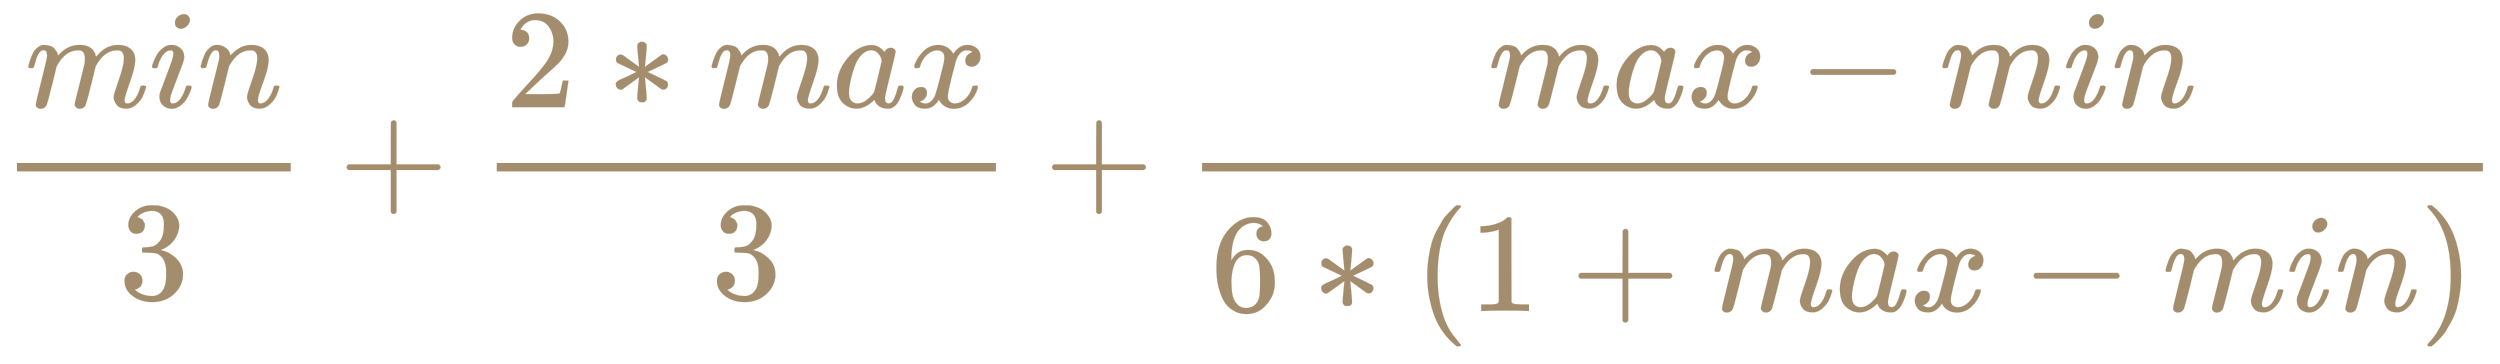 <svg xmlns:xlink="http://www.w3.org/1999/xlink" width="41.231ex" height="6.009ex" style="vertical-align: -2.671ex;" viewBox="0 -1437.2 17752.2 2587.3" role="img" focusable="false" xmlns="http://www.w3.org/2000/svg" aria-labelledby="MathJax-SVG-1-Title">
<title id="MathJax-SVG-1-Title"> \color[RGB]{163,141,109} \frac{min}{3} + \frac{2*max}{3} + \frac{max-min}{6*(1+max-min)}
    </title>
<defs aria-hidden="true">
<path stroke-width="1" id="E1-MJMATHI-6D" d="M21 287Q22 293 24 303T36 341T56 388T88 425T132 442T175 435T205 417T221 395T229 376L231 369Q231 367 232 367L243 378Q303 442 384 442Q401 442 415 440T441 433T460 423T475 411T485 398T493 385T497 373T500 364T502 357L510 367Q573 442 659 442Q713 442 746 415T780 336Q780 285 742 178T704 50Q705 36 709 31T724 26Q752 26 776 56T815 138Q818 149 821 151T837 153Q857 153 857 145Q857 144 853 130Q845 101 831 73T785 17T716 -10Q669 -10 648 17T627 73Q627 92 663 193T700 345Q700 404 656 404H651Q565 404 506 303L499 291L466 157Q433 26 428 16Q415 -11 385 -11Q372 -11 364 -4T353 8T350 18Q350 29 384 161L420 307Q423 322 423 345Q423 404 379 404H374Q288 404 229 303L222 291L189 157Q156 26 151 16Q138 -11 108 -11Q95 -11 87 -5T76 7T74 17Q74 30 112 181Q151 335 151 342Q154 357 154 369Q154 405 129 405Q107 405 92 377T69 316T57 280Q55 278 41 278H27Q21 284 21 287Z"></path>
<path stroke-width="1" id="E1-MJMATHI-69" d="M184 600Q184 624 203 642T247 661Q265 661 277 649T290 619Q290 596 270 577T226 557Q211 557 198 567T184 600ZM21 287Q21 295 30 318T54 369T98 420T158 442Q197 442 223 419T250 357Q250 340 236 301T196 196T154 83Q149 61 149 51Q149 26 166 26Q175 26 185 29T208 43T235 78T260 137Q263 149 265 151T282 153Q302 153 302 143Q302 135 293 112T268 61T223 11T161 -11Q129 -11 102 10T74 74Q74 91 79 106T122 220Q160 321 166 341T173 380Q173 404 156 404H154Q124 404 99 371T61 287Q60 286 59 284T58 281T56 279T53 278T49 278T41 278H27Q21 284 21 287Z"></path>
<path stroke-width="1" id="E1-MJMATHI-6E" d="M21 287Q22 293 24 303T36 341T56 388T89 425T135 442Q171 442 195 424T225 390T231 369Q231 367 232 367L243 378Q304 442 382 442Q436 442 469 415T503 336T465 179T427 52Q427 26 444 26Q450 26 453 27Q482 32 505 65T540 145Q542 153 560 153Q580 153 580 145Q580 144 576 130Q568 101 554 73T508 17T439 -10Q392 -10 371 17T350 73Q350 92 386 193T423 345Q423 404 379 404H374Q288 404 229 303L222 291L189 157Q156 26 151 16Q138 -11 108 -11Q95 -11 87 -5T76 7T74 17Q74 30 112 180T152 343Q153 348 153 366Q153 405 129 405Q91 405 66 305Q60 285 60 284Q58 278 41 278H27Q21 284 21 287Z"></path>
<path stroke-width="1" id="E1-MJMAIN-33" d="M127 463Q100 463 85 480T69 524Q69 579 117 622T233 665Q268 665 277 664Q351 652 390 611T430 522Q430 470 396 421T302 350L299 348Q299 347 308 345T337 336T375 315Q457 262 457 175Q457 96 395 37T238 -22Q158 -22 100 21T42 130Q42 158 60 175T105 193Q133 193 151 175T169 130Q169 119 166 110T159 94T148 82T136 74T126 70T118 67L114 66Q165 21 238 21Q293 21 321 74Q338 107 338 175V195Q338 290 274 322Q259 328 213 329L171 330L168 332Q166 335 166 348Q166 366 174 366Q202 366 232 371Q266 376 294 413T322 525V533Q322 590 287 612Q265 626 240 626Q208 626 181 615T143 592T132 580H135Q138 579 143 578T153 573T165 566T175 555T183 540T186 520Q186 498 172 481T127 463Z"></path>
<path stroke-width="1" id="E1-MJMAIN-2B" d="M56 237T56 250T70 270H369V420L370 570Q380 583 389 583Q402 583 409 568V270H707Q722 262 722 250T707 230H409V-68Q401 -82 391 -82H389H387Q375 -82 369 -68V230H70Q56 237 56 250Z"></path>
<path stroke-width="1" id="E1-MJMAIN-32" d="M109 429Q82 429 66 447T50 491Q50 562 103 614T235 666Q326 666 387 610T449 465Q449 422 429 383T381 315T301 241Q265 210 201 149L142 93L218 92Q375 92 385 97Q392 99 409 186V189H449V186Q448 183 436 95T421 3V0H50V19V31Q50 38 56 46T86 81Q115 113 136 137Q145 147 170 174T204 211T233 244T261 278T284 308T305 340T320 369T333 401T340 431T343 464Q343 527 309 573T212 619Q179 619 154 602T119 569T109 550Q109 549 114 549Q132 549 151 535T170 489Q170 464 154 447T109 429Z"></path>
<path stroke-width="1" id="E1-MJMAIN-2217" d="M229 286Q216 420 216 436Q216 454 240 464Q241 464 245 464T251 465Q263 464 273 456T283 436Q283 419 277 356T270 286L328 328Q384 369 389 372T399 375Q412 375 423 365T435 338Q435 325 425 315Q420 312 357 282T289 250L355 219L425 184Q434 175 434 161Q434 146 425 136T401 125Q393 125 383 131T328 171L270 213Q283 79 283 63Q283 53 276 44T250 35Q231 35 224 44T216 63Q216 80 222 143T229 213L171 171Q115 130 110 127Q106 124 100 124Q87 124 76 134T64 161Q64 166 64 169T67 175T72 181T81 188T94 195T113 204T138 215T170 230T210 250L74 315Q65 324 65 338Q65 353 74 363T98 374Q106 374 116 368T171 328L229 286Z"></path>
<path stroke-width="1" id="E1-MJMATHI-61" d="M33 157Q33 258 109 349T280 441Q331 441 370 392Q386 422 416 422Q429 422 439 414T449 394Q449 381 412 234T374 68Q374 43 381 35T402 26Q411 27 422 35Q443 55 463 131Q469 151 473 152Q475 153 483 153H487Q506 153 506 144Q506 138 501 117T481 63T449 13Q436 0 417 -8Q409 -10 393 -10Q359 -10 336 5T306 36L300 51Q299 52 296 50Q294 48 292 46Q233 -10 172 -10Q117 -10 75 30T33 157ZM351 328Q351 334 346 350T323 385T277 405Q242 405 210 374T160 293Q131 214 119 129Q119 126 119 118T118 106Q118 61 136 44T179 26Q217 26 254 59T298 110Q300 114 325 217T351 328Z"></path>
<path stroke-width="1" id="E1-MJMATHI-78" d="M52 289Q59 331 106 386T222 442Q257 442 286 424T329 379Q371 442 430 442Q467 442 494 420T522 361Q522 332 508 314T481 292T458 288Q439 288 427 299T415 328Q415 374 465 391Q454 404 425 404Q412 404 406 402Q368 386 350 336Q290 115 290 78Q290 50 306 38T341 26Q378 26 414 59T463 140Q466 150 469 151T485 153H489Q504 153 504 145Q504 144 502 134Q486 77 440 33T333 -11Q263 -11 227 52Q186 -10 133 -10H127Q78 -10 57 16T35 71Q35 103 54 123T99 143Q142 143 142 101Q142 81 130 66T107 46T94 41L91 40Q91 39 97 36T113 29T132 26Q168 26 194 71Q203 87 217 139T245 247T261 313Q266 340 266 352Q266 380 251 392T217 404Q177 404 142 372T93 290Q91 281 88 280T72 278H58Q52 284 52 289Z"></path>
<path stroke-width="1" id="E1-MJMAIN-2212" d="M84 237T84 250T98 270H679Q694 262 694 250T679 230H98Q84 237 84 250Z"></path>
<path stroke-width="1" id="E1-MJMAIN-36" d="M42 313Q42 476 123 571T303 666Q372 666 402 630T432 550Q432 525 418 510T379 495Q356 495 341 509T326 548Q326 592 373 601Q351 623 311 626Q240 626 194 566Q147 500 147 364L148 360Q153 366 156 373Q197 433 263 433H267Q313 433 348 414Q372 400 396 374T435 317Q456 268 456 210V192Q456 169 451 149Q440 90 387 34T253 -22Q225 -22 199 -14T143 16T92 75T56 172T42 313ZM257 397Q227 397 205 380T171 335T154 278T148 216Q148 133 160 97T198 39Q222 21 251 21Q302 21 329 59Q342 77 347 104T352 209Q352 289 347 316T329 361Q302 397 257 397Z"></path>
<path stroke-width="1" id="E1-MJMAIN-28" d="M94 250Q94 319 104 381T127 488T164 576T202 643T244 695T277 729T302 750H315H319Q333 750 333 741Q333 738 316 720T275 667T226 581T184 443T167 250T184 58T225 -81T274 -167T316 -220T333 -241Q333 -250 318 -250H315H302L274 -226Q180 -141 137 -14T94 250Z"></path>
<path stroke-width="1" id="E1-MJMAIN-31" d="M213 578L200 573Q186 568 160 563T102 556H83V602H102Q149 604 189 617T245 641T273 663Q275 666 285 666Q294 666 302 660V361L303 61Q310 54 315 52T339 48T401 46H427V0H416Q395 3 257 3Q121 3 100 0H88V46H114Q136 46 152 46T177 47T193 50T201 52T207 57T213 61V578Z"></path>
<path stroke-width="1" id="E1-MJMAIN-29" d="M60 749L64 750Q69 750 74 750H86L114 726Q208 641 251 514T294 250Q294 182 284 119T261 12T224 -76T186 -143T145 -194T113 -227T90 -246Q87 -249 86 -250H74Q66 -250 63 -250T58 -247T55 -238Q56 -237 66 -225Q221 -64 221 250T66 725Q56 737 55 738Q55 746 60 749Z"></path>
</defs>
<g stroke="currentColor" fill="currentColor" stroke-width="0" transform="matrix(1 0 0 -1 0 0)" aria-hidden="true">
<g fill="#a38d6d" stroke="#a38d6d">
<g fill="#a38d6d" stroke="#a38d6d">
<g fill="#a38d6d" stroke="#a38d6d">
<g transform="translate(120,0)">
<rect stroke="none" width="1944" height="60" x="0" y="220"></rect>
<g fill="#a38d6d" stroke="#a38d6d" transform="translate(60,676)">
<g fill="#a38d6d" stroke="#a38d6d">
 <use xlink:href="#E1-MJMATHI-6D"></use>
</g>
<g fill="#a38d6d" stroke="#a38d6d" transform="translate(878,0)">
 <use xlink:href="#E1-MJMATHI-69"></use>
</g>
<g fill="#a38d6d" stroke="#a38d6d" transform="translate(1224,0)">
 <use xlink:href="#E1-MJMATHI-6E"></use>
</g>
</g>
<g fill="#a38d6d" stroke="#a38d6d" transform="translate(722,-686)">
 <use xlink:href="#E1-MJMAIN-33"></use>
</g>
</g>
</g>
<g fill="#a38d6d" stroke="#a38d6d" transform="translate(2406,0)">
 <use xlink:href="#E1-MJMAIN-2B"></use>
</g>
<g fill="#a38d6d" stroke="#a38d6d" transform="translate(3185,0)">
<g transform="translate(342,0)">
<rect stroke="none" width="3545" height="60" x="0" y="220"></rect>
<g fill="#a38d6d" stroke="#a38d6d" transform="translate(60,676)">
<g fill="#a38d6d" stroke="#a38d6d">
 <use xlink:href="#E1-MJMAIN-32"></use>
</g>
<g fill="#a38d6d" stroke="#a38d6d" transform="translate(722,0)">
 <use xlink:href="#E1-MJMAIN-2217"></use>
</g>
<g fill="#a38d6d" stroke="#a38d6d" transform="translate(1445,0)">
 <use xlink:href="#E1-MJMATHI-6D"></use>
</g>
<g fill="#a38d6d" stroke="#a38d6d" transform="translate(2323,0)">
 <use xlink:href="#E1-MJMATHI-61"></use>
</g>
<g fill="#a38d6d" stroke="#a38d6d" transform="translate(2853,0)">
 <use xlink:href="#E1-MJMATHI-78"></use>
</g>
</g>
<g fill="#a38d6d" stroke="#a38d6d" transform="translate(1522,-686)">
 <use xlink:href="#E1-MJMAIN-33"></use>
</g>
</g>
</g>
<g fill="#a38d6d" stroke="#a38d6d" transform="translate(7415,0)">
 <use xlink:href="#E1-MJMAIN-2B"></use>
</g>
<g fill="#a38d6d" stroke="#a38d6d" transform="translate(8194,0)">
<g transform="translate(342,0)">
<rect stroke="none" width="9095" height="60" x="0" y="220"></rect>
<g fill="#a38d6d" stroke="#a38d6d" transform="translate(2033,676)">
<g fill="#a38d6d" stroke="#a38d6d">
 <use xlink:href="#E1-MJMATHI-6D"></use>
</g>
<g fill="#a38d6d" stroke="#a38d6d" transform="translate(878,0)">
 <use xlink:href="#E1-MJMATHI-61"></use>
</g>
<g fill="#a38d6d" stroke="#a38d6d" transform="translate(1408,0)">
 <use xlink:href="#E1-MJMATHI-78"></use>
</g>
<g fill="#a38d6d" stroke="#a38d6d" transform="translate(2202,0)">
 <use xlink:href="#E1-MJMAIN-2212"></use>
</g>
<g fill="#a38d6d" stroke="#a38d6d" transform="translate(3203,0)">
 <use xlink:href="#E1-MJMATHI-6D"></use>
</g>
<g fill="#a38d6d" stroke="#a38d6d" transform="translate(4081,0)">
 <use xlink:href="#E1-MJMATHI-69"></use>
</g>
<g fill="#a38d6d" stroke="#a38d6d" transform="translate(4427,0)">
 <use xlink:href="#E1-MJMATHI-6E"></use>
</g>
</g>
<g fill="#a38d6d" stroke="#a38d6d" transform="translate(60,-771)">
<g fill="#a38d6d" stroke="#a38d6d">
 <use xlink:href="#E1-MJMAIN-36"></use>
</g>
<g fill="#a38d6d" stroke="#a38d6d" transform="translate(722,0)">
 <use xlink:href="#E1-MJMAIN-2217"></use>
</g>
<g fill="#a38d6d" stroke="#a38d6d" transform="translate(1445,0)">
 <use xlink:href="#E1-MJMAIN-28"></use>
</g>
<g fill="#a38d6d" stroke="#a38d6d" transform="translate(1834,0)">
 <use xlink:href="#E1-MJMAIN-31"></use>
</g>
<g fill="#a38d6d" stroke="#a38d6d" transform="translate(2557,0)">
 <use xlink:href="#E1-MJMAIN-2B"></use>
</g>
<g fill="#a38d6d" stroke="#a38d6d" transform="translate(3558,0)">
 <use xlink:href="#E1-MJMATHI-6D"></use>
</g>
<g fill="#a38d6d" stroke="#a38d6d" transform="translate(4436,0)">
 <use xlink:href="#E1-MJMATHI-61"></use>
</g>
<g fill="#a38d6d" stroke="#a38d6d" transform="translate(4966,0)">
 <use xlink:href="#E1-MJMATHI-78"></use>
</g>
<g fill="#a38d6d" stroke="#a38d6d" transform="translate(5761,0)">
 <use xlink:href="#E1-MJMAIN-2212"></use>
</g>
<g fill="#a38d6d" stroke="#a38d6d" transform="translate(6761,0)">
 <use xlink:href="#E1-MJMATHI-6D"></use>
</g>
<g fill="#a38d6d" stroke="#a38d6d" transform="translate(7640,0)">
 <use xlink:href="#E1-MJMATHI-69"></use>
</g>
<g fill="#a38d6d" stroke="#a38d6d" transform="translate(7985,0)">
 <use xlink:href="#E1-MJMATHI-6E"></use>
</g>
<g fill="#a38d6d" stroke="#a38d6d" transform="translate(8586,0)">
 <use xlink:href="#E1-MJMAIN-29"></use>
</g>
</g>
</g>
</g>
</g>
</g>
</g>
</svg>